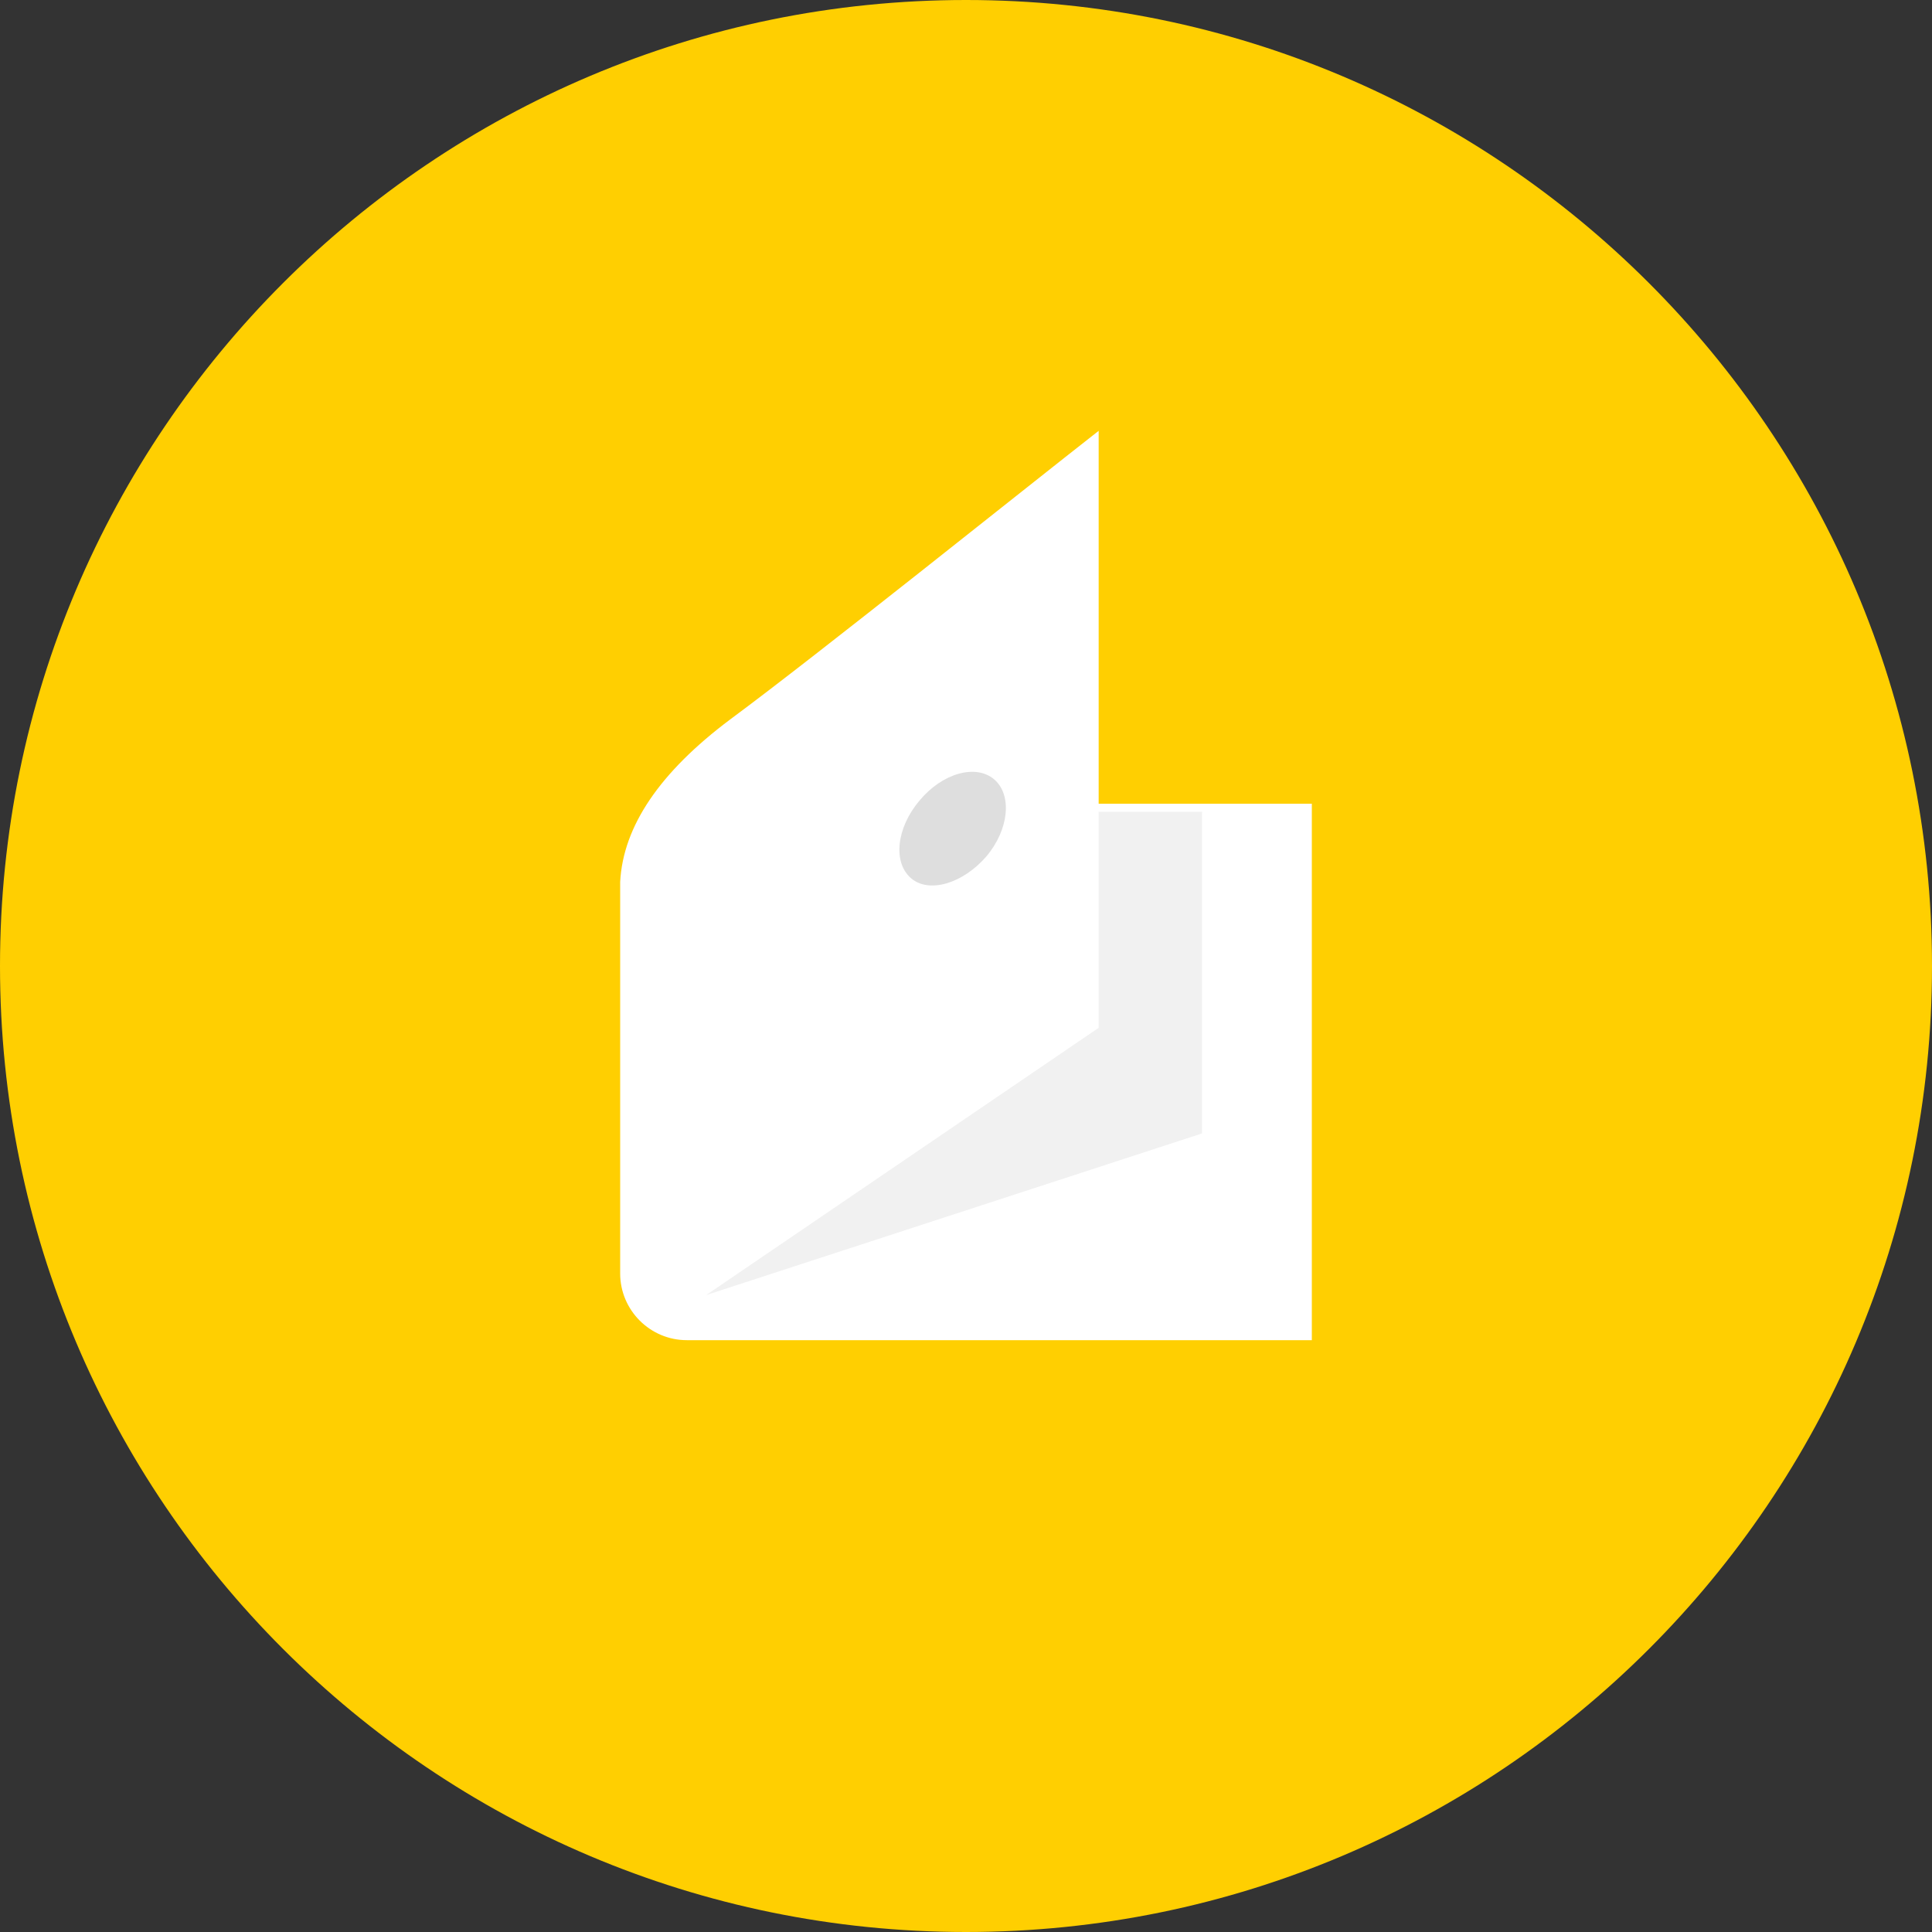 <?xml version="1.0" encoding="UTF-8" standalone="no"?>
<!DOCTYPE svg PUBLIC "-//W3C//DTD SVG 1.1//EN" "http://www.w3.org/Graphics/SVG/1.1/DTD/svg11.dtd">
<svg version="1.1" xmlns="http://www.w3.org/2000/svg" xmlns:xlink="http://www.w3.org/1999/xlink" preserveAspectRatio="xMidYMid meet" viewBox="0 0 60 60" width="60" height="60"><rect x="0" y="0" width="60" height="60" fill="#333333" stroke="none"/><defs><path d="M30 60C13.44 60 0 46.56 0 30C0 13.44 13.44 0 30 0C46.56 0 60 13.44 60 30C60 46.56 46.56 60 30 60Z" id="b1h0ZYOY3s"></path><path d="M40.74 24.96C40.74 34.96 40.74 40.51 40.74 41.62C29.1 41.62 22.63 41.62 21.33 41.62C20.19 41.62 19.26 40.69 19.26 39.55C19.26 38.74 19.26 34.69 19.26 27.39C19.35 25.66 20.49 23.98 22.68 22.34C25.41 20.32 31.83 15.17 34.12 13.38C34.12 14.15 34.12 18.01 34.12 24.96C34.56 24.96 36.77 24.96 40.74 24.96Z" id="c3GkXLvw1u"></path><path d="M40.74 24.96C40.74 34.96 40.74 40.51 40.74 41.62C29.1 41.62 22.63 41.62 21.33 41.62C20.19 41.62 19.26 40.69 19.26 39.55C19.26 38.74 19.26 34.69 19.26 27.39C19.35 25.66 20.49 23.98 22.68 22.34C25.41 20.32 31.83 15.17 34.12 13.38C34.12 14.15 34.12 18.01 34.12 24.96C34.56 24.96 36.77 24.96 40.74 24.96Z" id="brNwt3UE7"></path><path d="M40.74 24.96C40.74 34.96 40.74 40.51 40.74 41.62C29.1 41.62 22.63 41.62 21.33 41.62C20.19 41.62 19.26 40.69 19.26 39.55C19.26 38.74 19.26 34.69 19.26 27.39C19.35 25.66 20.49 23.98 22.68 22.34C25.41 20.32 31.83 15.17 34.12 13.38C34.12 14.15 34.12 18.01 34.12 24.96C34.56 24.96 36.77 24.96 40.74 24.96Z" id="c2QxLdLhLq"></path><path d="M40.74 24.96C40.74 34.96 40.74 40.51 40.74 41.62C29.1 41.62 22.63 41.62 21.33 41.62C20.19 41.62 19.26 40.69 19.26 39.55C19.26 38.74 19.26 34.69 19.26 27.39C19.35 25.66 20.49 23.98 22.68 22.34C25.41 20.32 31.83 15.17 34.12 13.38C34.12 14.15 34.12 18.01 34.12 24.96C34.56 24.96 36.77 24.96 40.74 24.96Z" id="d10qlBUEXs"></path><path d="M40.74 24.96C40.74 34.96 40.74 40.51 40.74 41.62C29.1 41.62 22.63 41.62 21.33 41.62C20.19 41.62 19.26 40.69 19.26 39.55C19.26 38.74 19.26 34.69 19.26 27.39C19.35 25.66 20.49 23.98 22.68 22.34C25.41 20.32 31.83 15.17 34.12 13.38C34.12 14.15 34.12 18.01 34.12 24.96C34.56 24.96 36.77 24.96 40.74 24.96Z" id="e5LOGjP3ba"></path><path d="M40.74 24.96C40.74 34.96 40.74 40.51 40.74 41.62C29.1 41.62 22.63 41.62 21.33 41.62C20.19 41.62 19.26 40.69 19.26 39.55C19.26 38.74 19.26 34.69 19.26 27.39C19.35 25.66 20.49 23.98 22.68 22.34C25.41 20.32 31.83 15.17 34.12 13.38C34.12 14.15 34.12 18.01 34.12 24.96C34.56 24.96 36.77 24.96 40.74 24.96Z" id="a2UM5PJGlo"></path><path d="M40.74 24.96C40.74 34.96 40.74 40.51 40.74 41.62C29.1 41.62 22.63 41.62 21.33 41.62C20.19 41.62 19.26 40.69 19.26 39.55C19.26 38.74 19.26 34.69 19.26 27.39C19.35 25.66 20.49 23.98 22.68 22.34C25.41 20.32 31.83 15.17 34.12 13.38C34.12 14.15 34.12 18.01 34.12 24.96C34.56 24.96 36.77 24.96 40.74 24.96Z" id="i1NzWE7pVn"></path><path d="M40.74 24.96C40.74 34.96 40.74 40.51 40.74 41.62C29.1 41.62 22.63 41.62 21.33 41.62C20.19 41.62 19.26 40.69 19.26 39.55C19.26 38.74 19.26 34.69 19.26 27.39C19.35 25.66 20.49 23.98 22.68 22.34C25.41 20.32 31.83 15.17 34.12 13.38C34.12 14.15 34.12 18.01 34.12 24.96C34.56 24.96 36.77 24.96 40.74 24.96Z" id="c1v22qZGej"></path><path d="M37.33 35.2L37.33 25.21L34.12 25.21L34.12 31.92L21.93 40.22L37.33 35.2Z" id="e3Jf9FbZYe"></path><path d="M37.33 35.2L37.33 25.21L34.12 25.21L34.12 31.92L21.93 40.22L37.33 35.2Z" id="aCVd1HaId"></path><path d="M37.33 35.2L37.33 25.21L34.12 25.21L34.12 31.92L21.93 40.22L37.33 35.2Z" id="a3Cln9Vin"></path><path d="M37.33 35.2L37.33 25.21L34.12 25.21L34.12 31.92L21.93 40.22L37.33 35.2Z" id="b9ShSMOP4"></path><path d="M37.33 35.2L37.33 25.21L34.12 25.21L34.12 31.92L21.93 40.22L37.33 35.2Z" id="i7VekUPei"></path><path d="M37.33 35.2L37.33 25.21L34.12 25.21L34.12 31.92L21.93 40.22L37.33 35.2Z" id="c2gJFkRwdT"></path><path d="M37.33 35.2L37.33 25.21L34.12 25.21L34.12 31.92L21.93 40.22L37.33 35.2Z" id="iARUcS91Y"></path><path d="M37.33 35.2L37.33 25.21L34.12 25.21L34.12 31.92L21.93 40.22L37.33 35.2Z" id="l29c2aUMi"></path><path d="M28.55 24.87C29.26 24.01 30.3 23.72 30.87 24.2C31.44 24.68 31.34 25.76 30.63 26.6C29.9 27.44 28.86 27.75 28.3 27.28C27.72 26.79 27.84 25.71 28.55 24.87Z" id="aQKKXqwQf"></path><path d="M28.55 24.87C29.26 24.01 30.3 23.72 30.87 24.2C31.44 24.68 31.34 25.76 30.63 26.6C29.9 27.44 28.86 27.75 28.3 27.28C27.72 26.79 27.84 25.71 28.55 24.87Z" id="h12tr0fJJU"></path><path d="M28.55 24.87C29.26 24.01 30.3 23.72 30.87 24.2C31.44 24.68 31.34 25.76 30.63 26.6C29.9 27.44 28.86 27.75 28.3 27.28C27.72 26.79 27.84 25.71 28.55 24.87Z" id="a5w0QzGBIJ"></path><path d="M28.55 24.87C29.26 24.01 30.3 23.72 30.87 24.2C31.44 24.68 31.34 25.76 30.63 26.6C29.9 27.44 28.86 27.75 28.3 27.28C27.72 26.79 27.84 25.71 28.55 24.87Z" id="bpBZW5A1v"></path><path d="M28.55 24.87C29.26 24.01 30.3 23.72 30.87 24.2C31.44 24.68 31.34 25.76 30.63 26.6C29.9 27.44 28.86 27.75 28.3 27.28C27.72 26.79 27.84 25.71 28.55 24.87Z" id="c4SUzydydb"></path><path d="M28.55 24.87C29.26 24.01 30.3 23.72 30.87 24.2C31.44 24.68 31.34 25.76 30.63 26.6C29.9 27.44 28.86 27.75 28.3 27.28C27.72 26.79 27.84 25.71 28.55 24.87Z" id="aYgHwfaoF"></path><path d="M28.55 24.87C29.26 24.01 30.3 23.72 30.87 24.2C31.44 24.68 31.34 25.76 30.63 26.6C29.9 27.44 28.86 27.75 28.3 27.28C27.72 26.79 27.84 25.71 28.55 24.87Z" id="a83jGTN0u"></path><path d="M28.55 24.87C29.26 24.01 30.3 23.72 30.87 24.2C31.44 24.68 31.34 25.76 30.63 26.6C29.9 27.44 28.86 27.75 28.3 27.28C27.72 26.79 27.84 25.71 28.55 24.87Z" id="a3mIT7astJ"></path></defs><g><g><g><use xlink:href="#b1h0ZYOY3s" opacity="1" fill="#ffcf01" fill-opacity="1"></use><g><use xlink:href="#b1h0ZYOY3s" opacity="1" fill-opacity="0" stroke="#000000" stroke-width="1" stroke-opacity="0"></use></g></g><g><use xlink:href="#c3GkXLvw1u" opacity="1" fill="#ffffff" fill-opacity="1"></use><g><use xlink:href="#c3GkXLvw1u" opacity="1" fill-opacity="0" stroke="#000000" stroke-width="1" stroke-opacity="0"></use></g></g><g><use xlink:href="#brNwt3UE7" opacity="1" fill="#000000" fill-opacity="0"></use><g><use xlink:href="#brNwt3UE7" opacity="1" fill-opacity="0" stroke="#000000" stroke-width="1" stroke-opacity="0"></use></g></g><g><use xlink:href="#c2QxLdLhLq" opacity="1" fill="#000000" fill-opacity="0"></use><g><use xlink:href="#c2QxLdLhLq" opacity="1" fill-opacity="0" stroke="#000000" stroke-width="1" stroke-opacity="0"></use></g></g><g><use xlink:href="#d10qlBUEXs" opacity="1" fill="#000000" fill-opacity="0"></use><g><use xlink:href="#d10qlBUEXs" opacity="1" fill-opacity="0" stroke="#000000" stroke-width="1" stroke-opacity="0"></use></g></g><g><use xlink:href="#e5LOGjP3ba" opacity="1" fill="#000000" fill-opacity="0"></use><g><use xlink:href="#e5LOGjP3ba" opacity="1" fill-opacity="0" stroke="#000000" stroke-width="1" stroke-opacity="0"></use></g></g><g><use xlink:href="#a2UM5PJGlo" opacity="1" fill="#000000" fill-opacity="0"></use><g><use xlink:href="#a2UM5PJGlo" opacity="1" fill-opacity="0" stroke="#000000" stroke-width="1" stroke-opacity="0"></use></g></g><g><use xlink:href="#i1NzWE7pVn" opacity="1" fill="#000000" fill-opacity="0"></use><g><use xlink:href="#i1NzWE7pVn" opacity="1" fill-opacity="0" stroke="#000000" stroke-width="1" stroke-opacity="0"></use></g></g><g><use xlink:href="#c1v22qZGej" opacity="1" fill="#000000" fill-opacity="0"></use><g><use xlink:href="#c1v22qZGej" opacity="1" fill-opacity="0" stroke="#000000" stroke-width="1" stroke-opacity="0"></use></g></g><g><use xlink:href="#e3Jf9FbZYe" opacity="1" fill="#f1f1f1" fill-opacity="1"></use><g><use xlink:href="#e3Jf9FbZYe" opacity="1" fill-opacity="0" stroke="#000000" stroke-width="1" stroke-opacity="0"></use></g></g><g><use xlink:href="#aCVd1HaId" opacity="1" fill="#000000" fill-opacity="0"></use><g><use xlink:href="#aCVd1HaId" opacity="1" fill-opacity="0" stroke="#000000" stroke-width="1" stroke-opacity="0"></use></g></g><g><use xlink:href="#a3Cln9Vin" opacity="1" fill="#000000" fill-opacity="0"></use><g><use xlink:href="#a3Cln9Vin" opacity="1" fill-opacity="0" stroke="#000000" stroke-width="1" stroke-opacity="0"></use></g></g><g><use xlink:href="#b9ShSMOP4" opacity="1" fill="#000000" fill-opacity="0"></use><g><use xlink:href="#b9ShSMOP4" opacity="1" fill-opacity="0" stroke="#000000" stroke-width="1" stroke-opacity="0"></use></g></g><g><use xlink:href="#i7VekUPei" opacity="1" fill="#000000" fill-opacity="0"></use><g><use xlink:href="#i7VekUPei" opacity="1" fill-opacity="0" stroke="#000000" stroke-width="1" stroke-opacity="0"></use></g></g><g><use xlink:href="#c2gJFkRwdT" opacity="1" fill="#000000" fill-opacity="0"></use><g><use xlink:href="#c2gJFkRwdT" opacity="1" fill-opacity="0" stroke="#000000" stroke-width="1" stroke-opacity="0"></use></g></g><g><use xlink:href="#iARUcS91Y" opacity="1" fill="#000000" fill-opacity="0"></use><g><use xlink:href="#iARUcS91Y" opacity="1" fill-opacity="0" stroke="#000000" stroke-width="1" stroke-opacity="0"></use></g></g><g><use xlink:href="#l29c2aUMi" opacity="1" fill="#000000" fill-opacity="0"></use><g><use xlink:href="#l29c2aUMi" opacity="1" fill-opacity="0" stroke="#000000" stroke-width="1" stroke-opacity="0"></use></g></g><g><use xlink:href="#aQKKXqwQf" opacity="1" fill="#dedede" fill-opacity="1"></use><g><use xlink:href="#aQKKXqwQf" opacity="1" fill-opacity="0" stroke="#000000" stroke-width="1" stroke-opacity="0"></use></g></g><g><use xlink:href="#h12tr0fJJU" opacity="1" fill="#000000" fill-opacity="0"></use><g><use xlink:href="#h12tr0fJJU" opacity="1" fill-opacity="0" stroke="#000000" stroke-width="1" stroke-opacity="0"></use></g></g><g><use xlink:href="#a5w0QzGBIJ" opacity="1" fill="#000000" fill-opacity="0"></use><g><use xlink:href="#a5w0QzGBIJ" opacity="1" fill-opacity="0" stroke="#000000" stroke-width="1" stroke-opacity="0"></use></g></g><g><use xlink:href="#bpBZW5A1v" opacity="1" fill="#000000" fill-opacity="0"></use><g><use xlink:href="#bpBZW5A1v" opacity="1" fill-opacity="0" stroke="#000000" stroke-width="1" stroke-opacity="0"></use></g></g><g><use xlink:href="#c4SUzydydb" opacity="1" fill="#000000" fill-opacity="0"></use><g><use xlink:href="#c4SUzydydb" opacity="1" fill-opacity="0" stroke="#000000" stroke-width="1" stroke-opacity="0"></use></g></g><g><use xlink:href="#aYgHwfaoF" opacity="1" fill="#000000" fill-opacity="0"></use><g><use xlink:href="#aYgHwfaoF" opacity="1" fill-opacity="0" stroke="#000000" stroke-width="1" stroke-opacity="0"></use></g></g><g><use xlink:href="#a83jGTN0u" opacity="1" fill="#000000" fill-opacity="0"></use><g><use xlink:href="#a83jGTN0u" opacity="1" fill-opacity="0" stroke="#000000" stroke-width="1" stroke-opacity="0"></use></g></g><g><use xlink:href="#a3mIT7astJ" opacity="1" fill="#000000" fill-opacity="0"></use><g><use xlink:href="#a3mIT7astJ" opacity="1" fill-opacity="0" stroke="#000000" stroke-width="1" stroke-opacity="0"></use></g></g></g></g></svg>